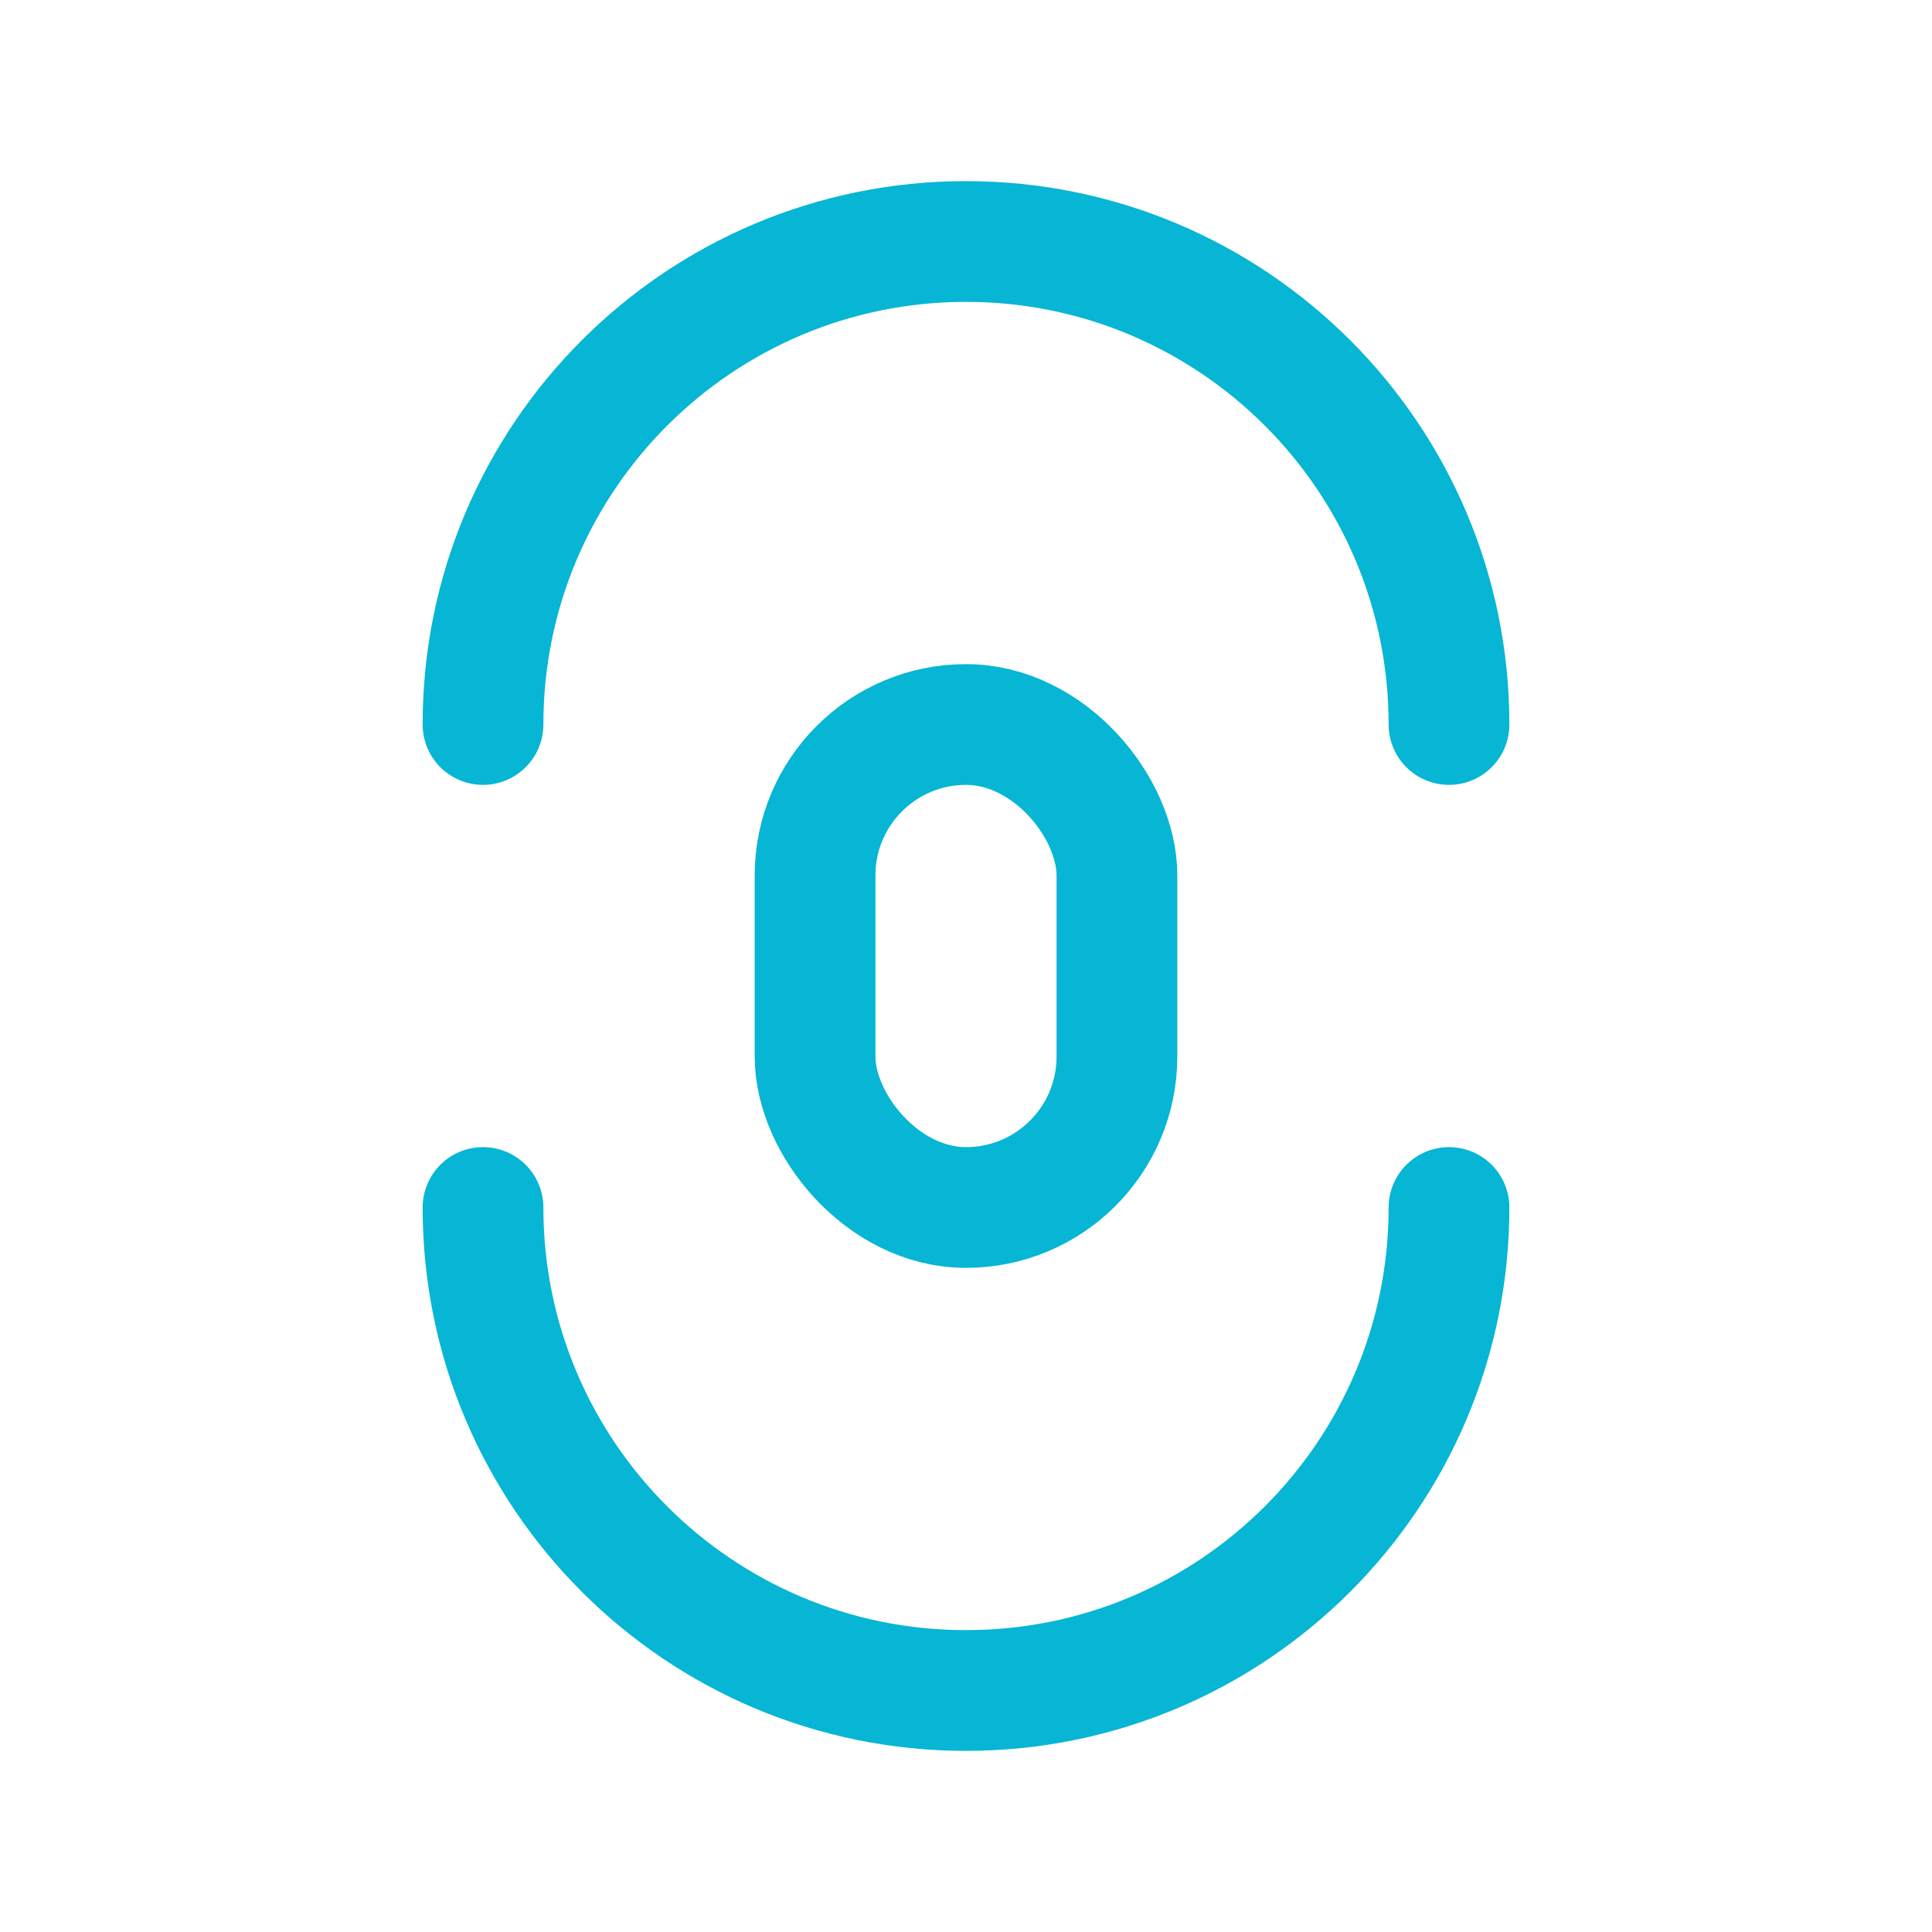 <svg width="32" height="32" viewBox="0 0 256 256" xmlns="http://www.w3.org/2000/svg">
  <defs>
    <style>
      path, rect { stroke: #06B6D4; fill: none; }
    </style>
  </defs>
  <path d="M64 96C64 60.65 92.65 32 128 32C163.35 32 192 60.65 192 96" stroke-width="16" stroke-linecap="round"/>
  <path d="M192 160C192 195.35 163.35 224 128 224C92.65 224 64 195.35 64 160" stroke-width="16" stroke-linecap="round"/>
  <rect x="108" y="96" width="40" height="64" rx="20" stroke-width="16"/>
</svg>